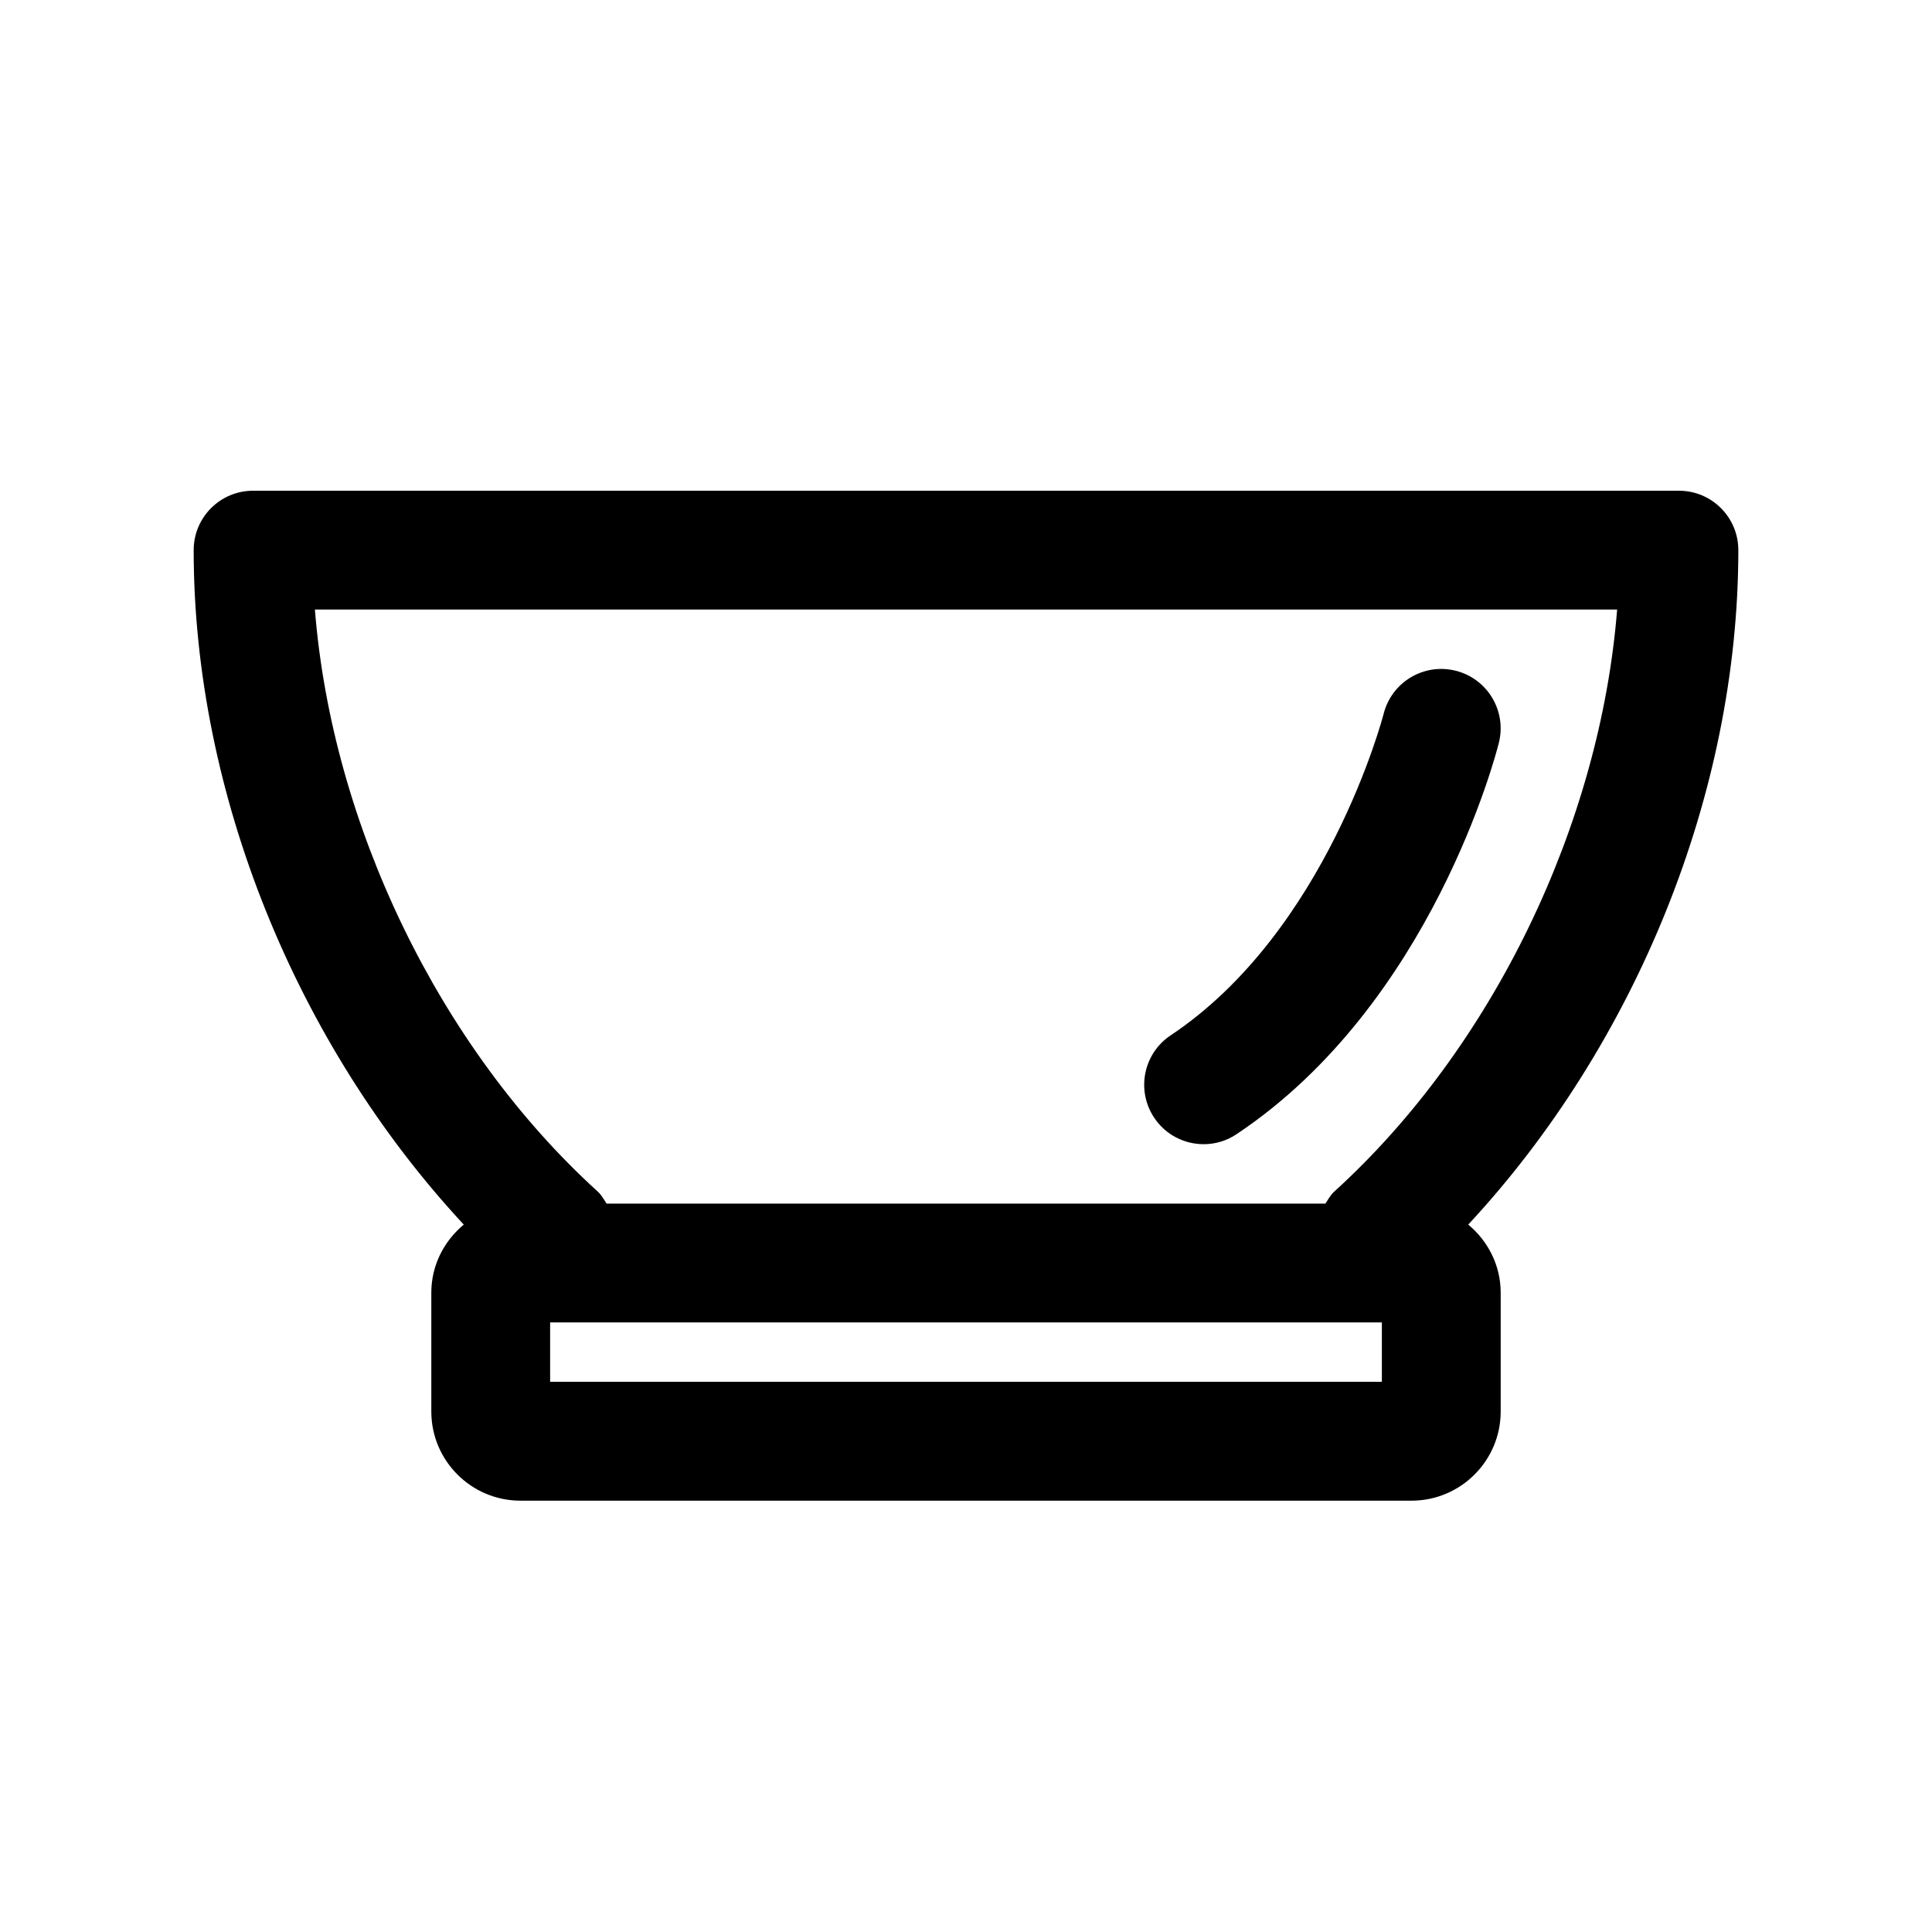 <?xml version="1.0" encoding="UTF-8"?>
<!-- Uploaded to: ICON Repo, www.svgrepo.com, Generator: ICON Repo Mixer Tools -->
<svg fill="#000000" width="800px" height="800px" version="1.1" viewBox="144 144 512 512" xmlns="http://www.w3.org/2000/svg">
 <path d="m533.1 468.53c44.414-47.797 71.574-114.39 71.574-178.74 0-8.691-7.039-15.742-15.742-15.742h-377.86c-8.707 0-15.746 7.051-15.746 15.742 0 64.348 27.16 130.94 71.574 178.74-5.211 4.332-8.598 10.77-8.598 18.059v31.488c0 13.02 10.598 23.617 23.617 23.617h236.16c13.02 0 23.617-10.598 23.617-23.617v-31.488c0-7.289-3.387-13.727-8.598-18.059zm39.457-163c-4.519 56.945-32.938 116.08-74.973 154.26-1.008 0.93-1.621 2.078-2.332 3.18h-190.5c-0.723-1.086-1.324-2.25-2.332-3.18-42.035-38.184-70.453-97.316-74.969-154.26zm-62.348 204.67h-220.42v-15.742h220.42zm-60.332-69.984c-4.832-7.227-2.883-17.02 4.359-21.836 41.422-27.613 56.301-84.641 56.441-85.207 2.141-8.438 10.676-13.539 19.113-11.414 8.422 2.125 13.523 10.645 11.43 19.066-0.691 2.816-17.805 69.273-69.512 103.74-2.688 1.809-5.727 2.66-8.715 2.66-5.086 0-10.094-2.457-13.117-7.008z"/>
</svg>